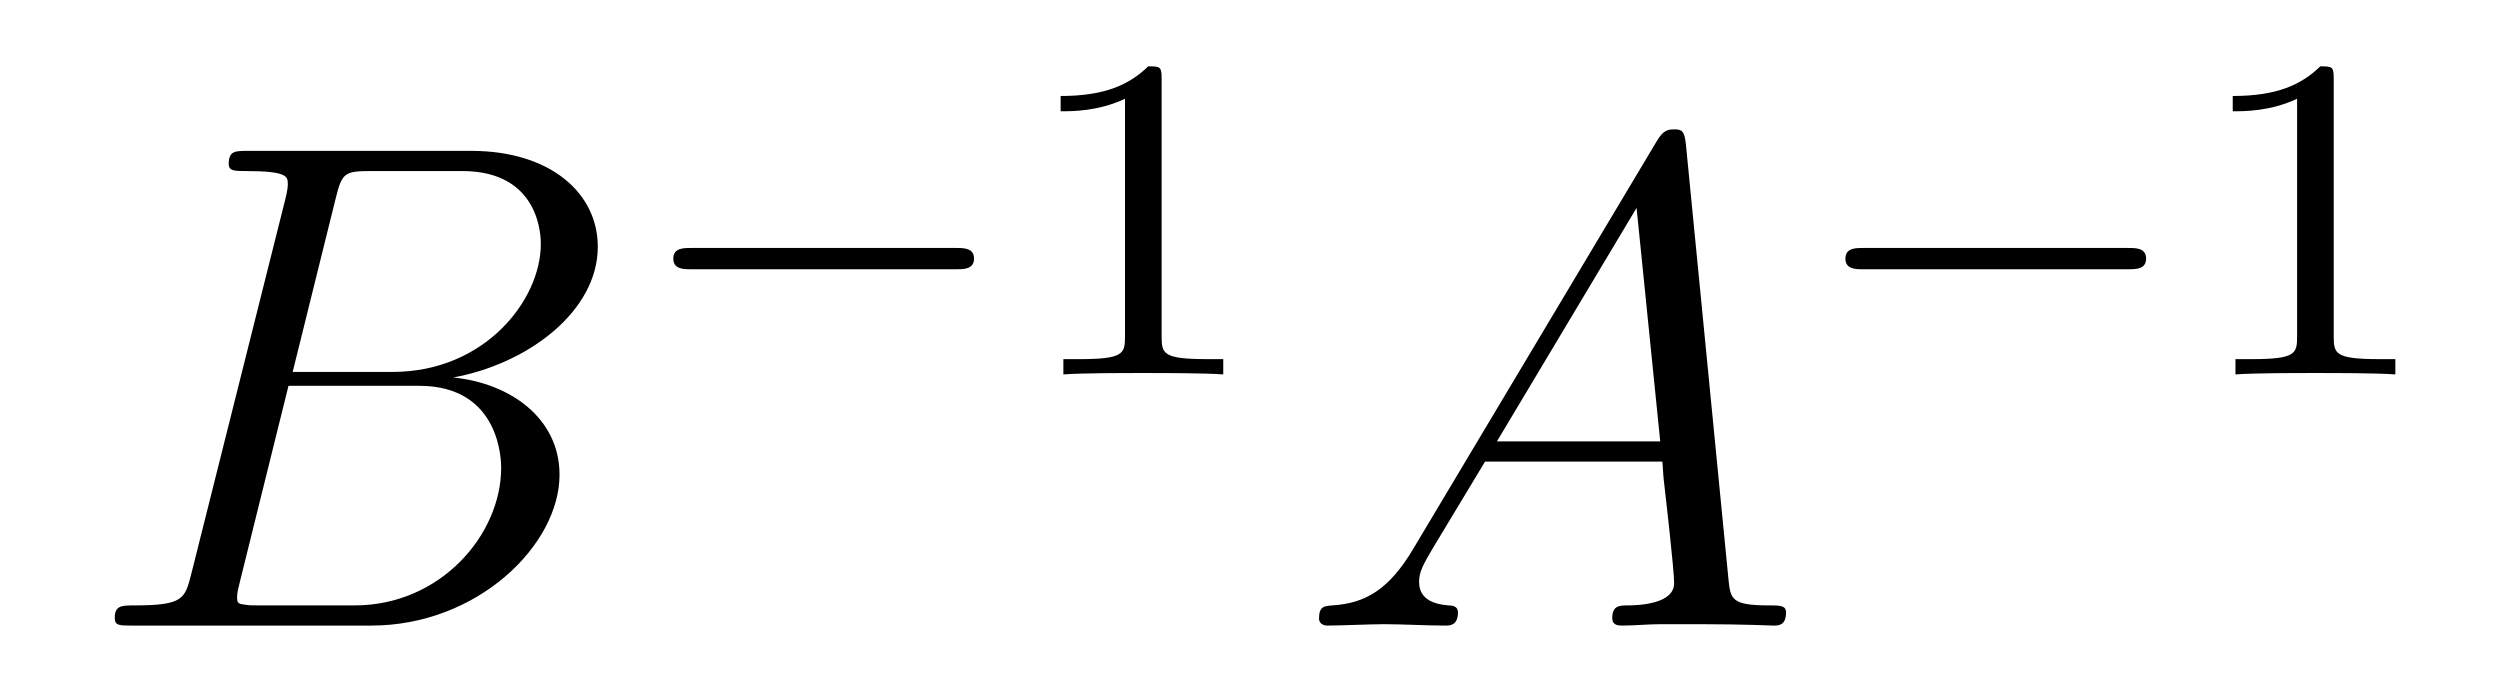 <?xml version='1.0' encoding='UTF-8'?>
<!-- This file was generated by dvisvgm 2.13.1 -->
<svg version='1.1' xmlns='http://www.w3.org/2000/svg' xmlns:xlink='http://www.w3.org/1999/xlink' width='43pt' height='12pt' viewBox='0 -12 43 12'>
<g id='page1'>
<g transform='matrix(1 0 0 -1 -127 653)'>
<path d='M132.775 661.592C132.883 662.034 132.931 662.058 133.397 662.058H134.951C136.302 662.058 136.302 660.91 136.302 660.803C136.302 659.834 135.333 658.603 133.755 658.603H132.034L132.775 661.592ZM134.795 658.507C136.098 658.747 137.282 659.655 137.282 660.755C137.282 661.687 136.457 662.405 135.106 662.405H131.269C131.042 662.405 130.934 662.405 130.934 662.178C130.934 662.058 131.042 662.058 131.221 662.058C131.95 662.058 131.95 661.962 131.95 661.831C131.95 661.807 131.95 661.735 131.903 661.556L130.289 655.125C130.181 654.706 130.157 654.587 129.32 654.587C129.093 654.587 128.974 654.587 128.974 654.372C128.974 654.24 129.046 654.24 129.285 654.24H133.385C135.214 654.24 136.624 655.627 136.624 656.834C136.624 657.814 135.764 658.412 134.795 658.507ZM133.098 654.587H131.484C131.317 654.587 131.293 654.587 131.221 654.599C131.09 654.611 131.078 654.634 131.078 654.73C131.078 654.814 131.102 654.886 131.126 654.993L131.962 658.364H134.21C135.62 658.364 135.62 657.049 135.62 656.953C135.62 655.806 134.58 654.587 133.098 654.587Z'/>
<path d='M143.45 660.369C143.577 660.369 143.753 660.369 143.753 660.552C143.753 660.735 143.577 660.735 143.45 660.735H138.884C138.757 660.735 138.581 660.735 138.581 660.552C138.581 660.369 138.757 660.369 138.884 660.369H143.45Z'/>
<path d='M146.98 663.636C146.98 663.851 146.964 663.859 146.749 663.859C146.422 663.54 146 663.349 145.243 663.349V663.086C145.458 663.086 145.888 663.086 146.35 663.301V659.213C146.35 658.918 146.326 658.823 145.569 658.823H145.29V658.56C145.617 658.584 146.302 658.584 146.661 658.584C147.02 658.584 147.713 658.584 148.04 658.56V658.823H147.76C147.004 658.823 146.98 658.918 146.98 659.213V663.636Z'/>
<path d='M151.312 655.567C150.894 654.862 150.488 654.622 149.913 654.587C149.782 654.575 149.687 654.575 149.687 654.36C149.687 654.288 149.746 654.24 149.83 654.24C150.045 654.24 150.583 654.264 150.798 654.264C151.145 654.264 151.527 654.24 151.862 654.24C151.934 654.24 152.077 654.24 152.077 654.467C152.077 654.575 151.982 654.587 151.91 654.587C151.635 654.611 151.408 654.706 151.408 654.993C151.408 655.16 151.48 655.292 151.635 655.555L152.543 657.061H155.592C155.604 656.953 155.604 656.858 155.616 656.75C155.652 656.44 155.795 655.196 155.795 654.969C155.795 654.611 155.185 654.587 154.994 654.587C154.863 654.587 154.731 654.587 154.731 654.372C154.731 654.24 154.839 654.24 154.91 654.24C155.113 654.24 155.353 654.264 155.556 654.264H156.237C156.967 654.264 157.493 654.24 157.504 654.24C157.588 654.24 157.72 654.24 157.72 654.467C157.72 654.587 157.612 654.587 157.433 654.587C156.775 654.587 156.763 654.694 156.728 655.053L155.998 662.512C155.974 662.751 155.927 662.775 155.795 662.775C155.675 662.775 155.604 662.751 155.496 662.572L151.312 655.567ZM152.747 657.408L155.149 661.424L155.556 657.408H152.747Z'/>
<path d='M163.61 660.369C163.737 660.369 163.913 660.369 163.913 660.552C163.913 660.735 163.737 660.735 163.61 660.735H159.044C158.917 660.735 158.741 660.735 158.741 660.552C158.741 660.369 158.917 660.369 159.044 660.369H163.61Z'/>
<path d='M167.14 663.636C167.14 663.851 167.124 663.859 166.909 663.859C166.582 663.54 166.16 663.349 165.403 663.349V663.086C165.618 663.086 166.048 663.086 166.51 663.301V659.213C166.51 658.918 166.486 658.823 165.729 658.823H165.45V658.56C165.777 658.584 166.462 658.584 166.821 658.584C167.18 658.584 167.873 658.584 168.2 658.56V658.823H167.92C167.164 658.823 167.14 658.918 167.14 659.213V663.636Z'/>
</g>
</g>
</svg>